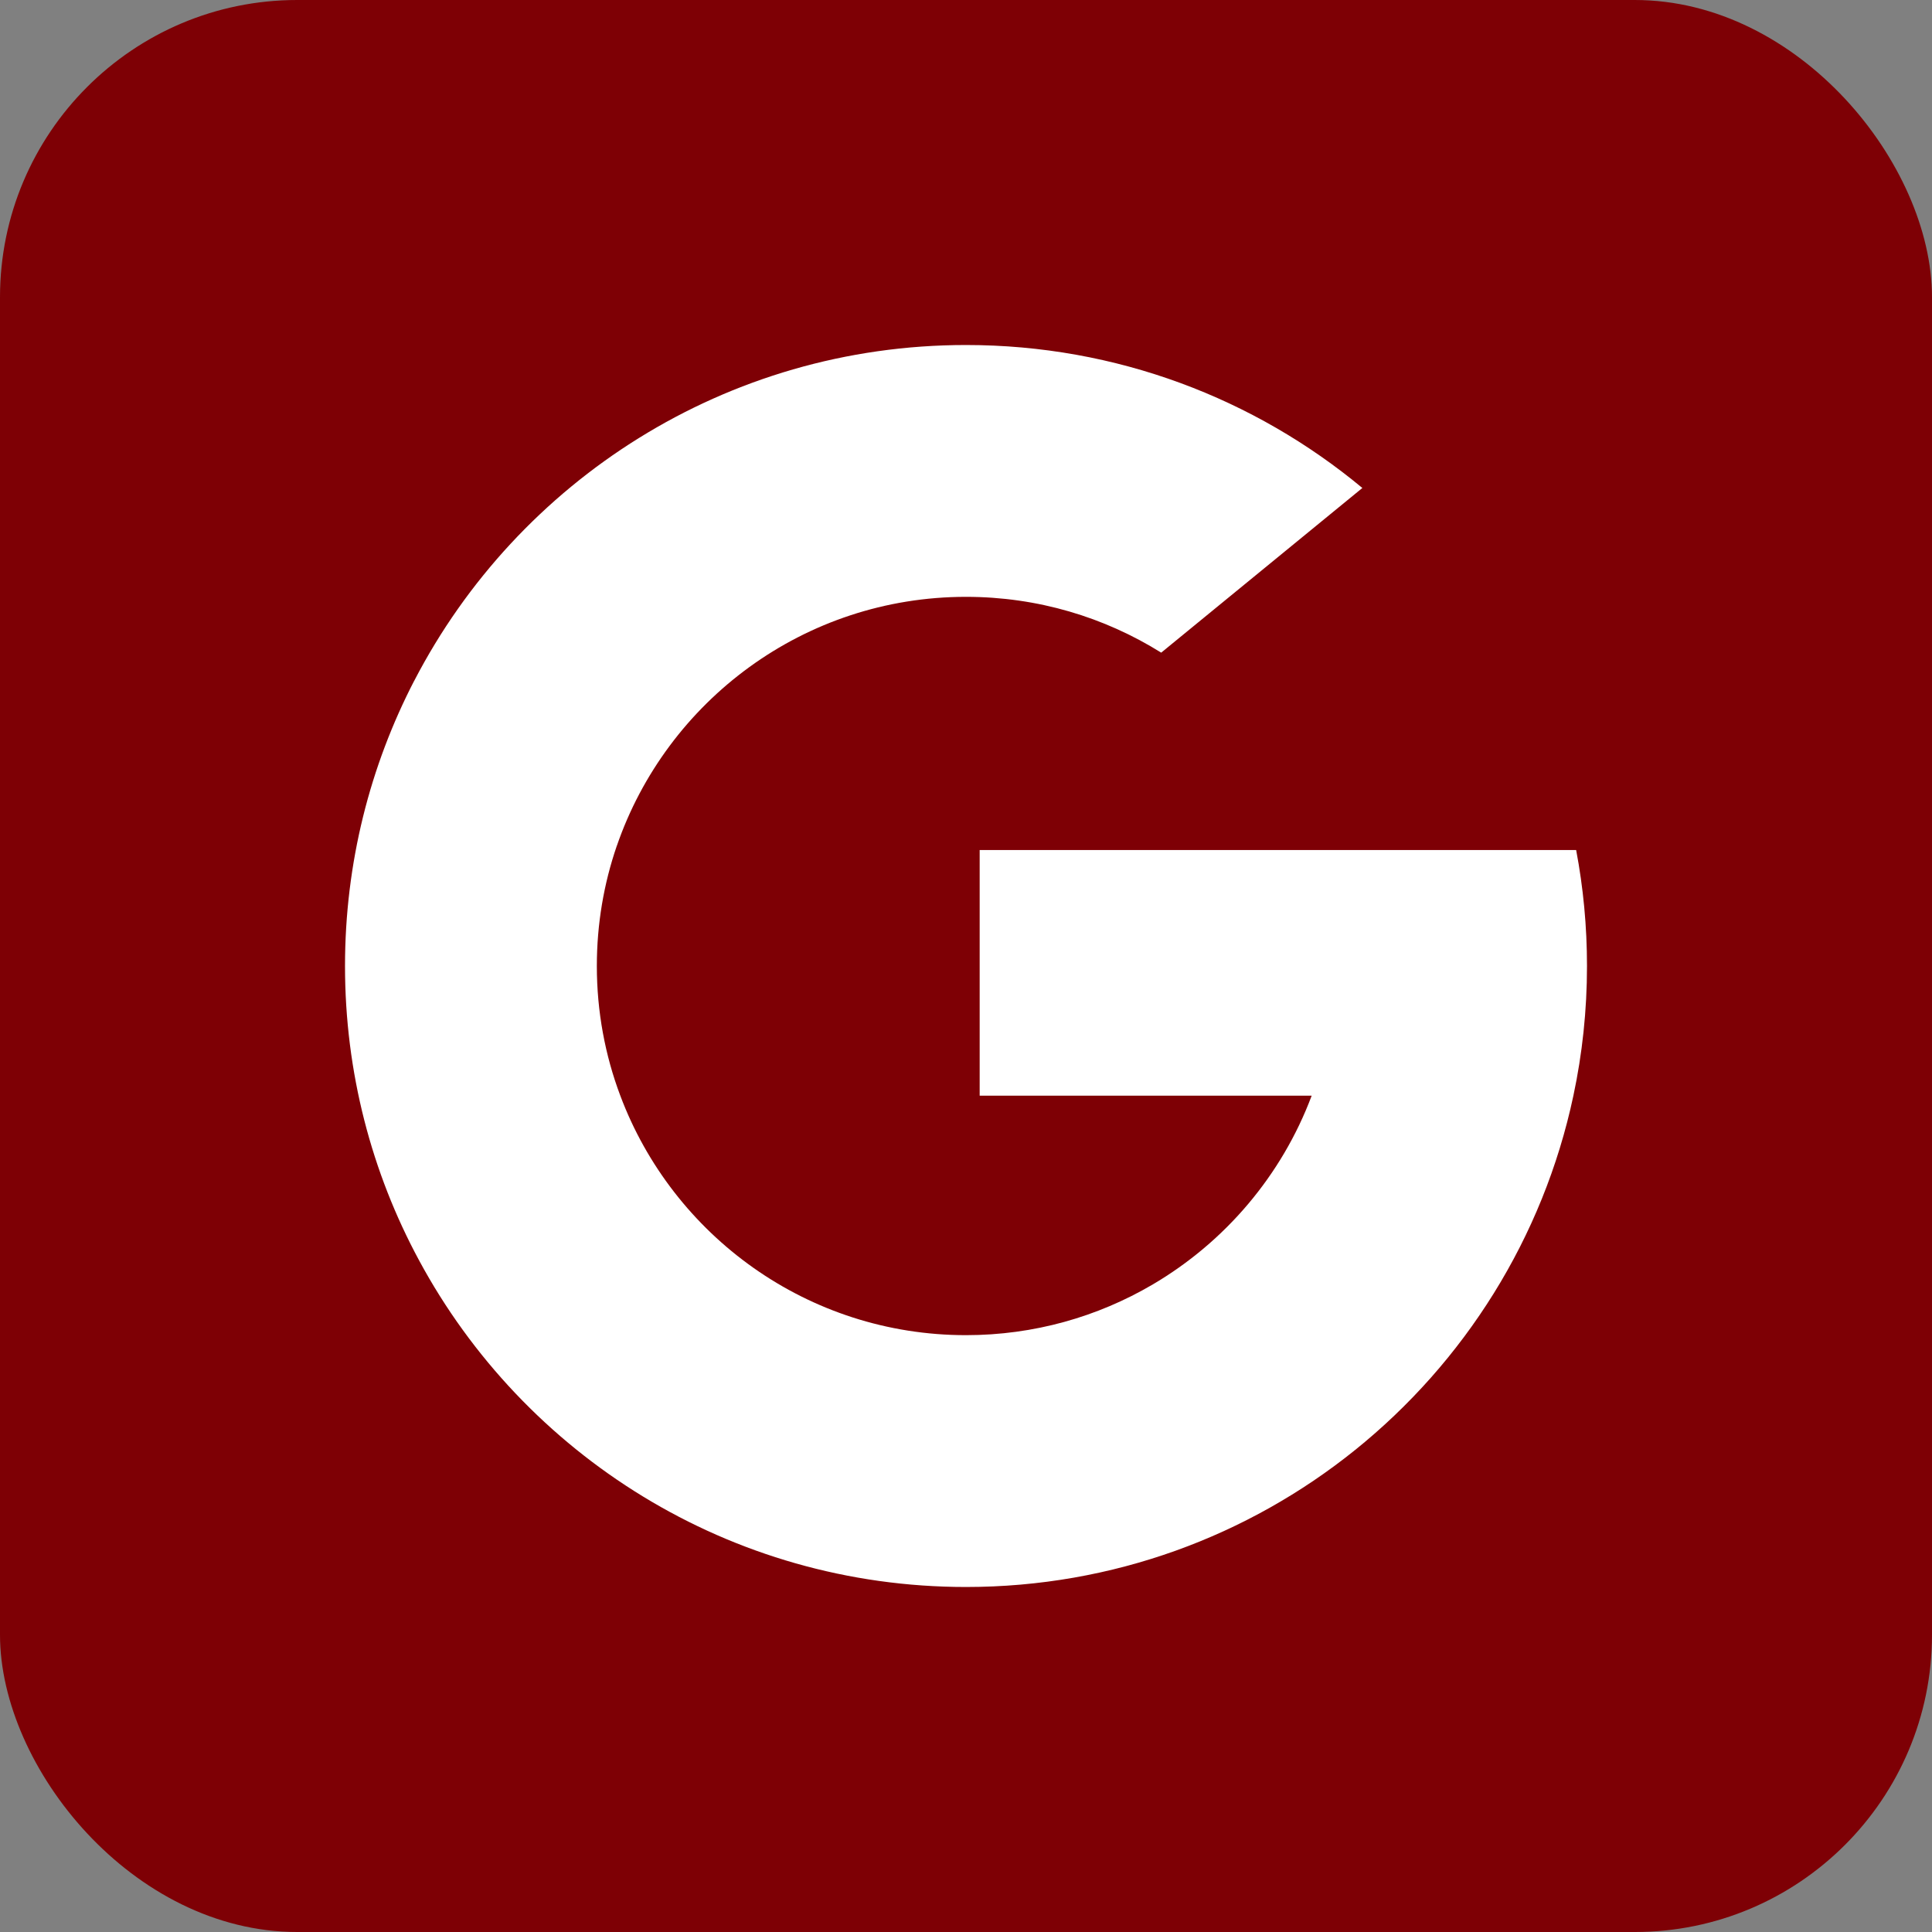 <svg width="26" height="26" viewBox="0 0 26 26" fill="none" xmlns="http://www.w3.org/2000/svg">
    <rect x="0" y="0" width="26" height="26" fill="#808080" stroke="none"/>
    <rect width="26" height="26" rx="4" fill="#7e0005"/>
    <g clip-path="url(#clip0)">
        <path d="M8.347 14.743L7.765 16.915L5.639 16.96C5.003 15.782 4.643 14.433 4.643 13C4.643 11.614 4.98 10.307 5.577 9.156H5.577L7.471 9.504L8.3 11.385C8.126 11.891 8.032 12.435 8.032 13C8.032 13.613 8.143 14.201 8.347 14.743Z" fill="#fff"/>
        <path d="M21.211 11.439C21.307 11.944 21.357 12.466 21.357 13C21.357 13.598 21.294 14.182 21.174 14.745C20.767 16.661 19.704 18.333 18.232 19.517L18.231 19.517L15.847 19.395L15.509 17.288C16.486 16.715 17.25 15.818 17.652 14.745H13.184V11.439H17.718H21.211Z" fill="#fff"/>
        <path d="M18.231 19.517L18.232 19.517C16.8 20.668 14.98 21.357 13 21.357C9.817 21.357 7.05 19.578 5.639 16.96L8.347 14.743C9.053 16.627 10.87 17.968 13 17.968C13.915 17.968 14.773 17.72 15.509 17.288L18.231 19.517Z" fill="#fff"/>
        <path d="M18.334 6.567L15.627 8.783C14.865 8.307 13.965 8.032 13 8.032C10.822 8.032 8.971 9.434 8.3 11.386L5.578 9.157H5.577C6.968 6.475 9.77 4.643 13 4.643C15.028 4.643 16.887 5.365 18.334 6.567Z" fill="#fff"/>
    </g>
    <defs>
        <clipPath id="clip0">
            <rect x="4.643" y="4.643" width="16.714" height="16.714" fill="white"/>
        </clipPath>
    </defs>
</svg>
